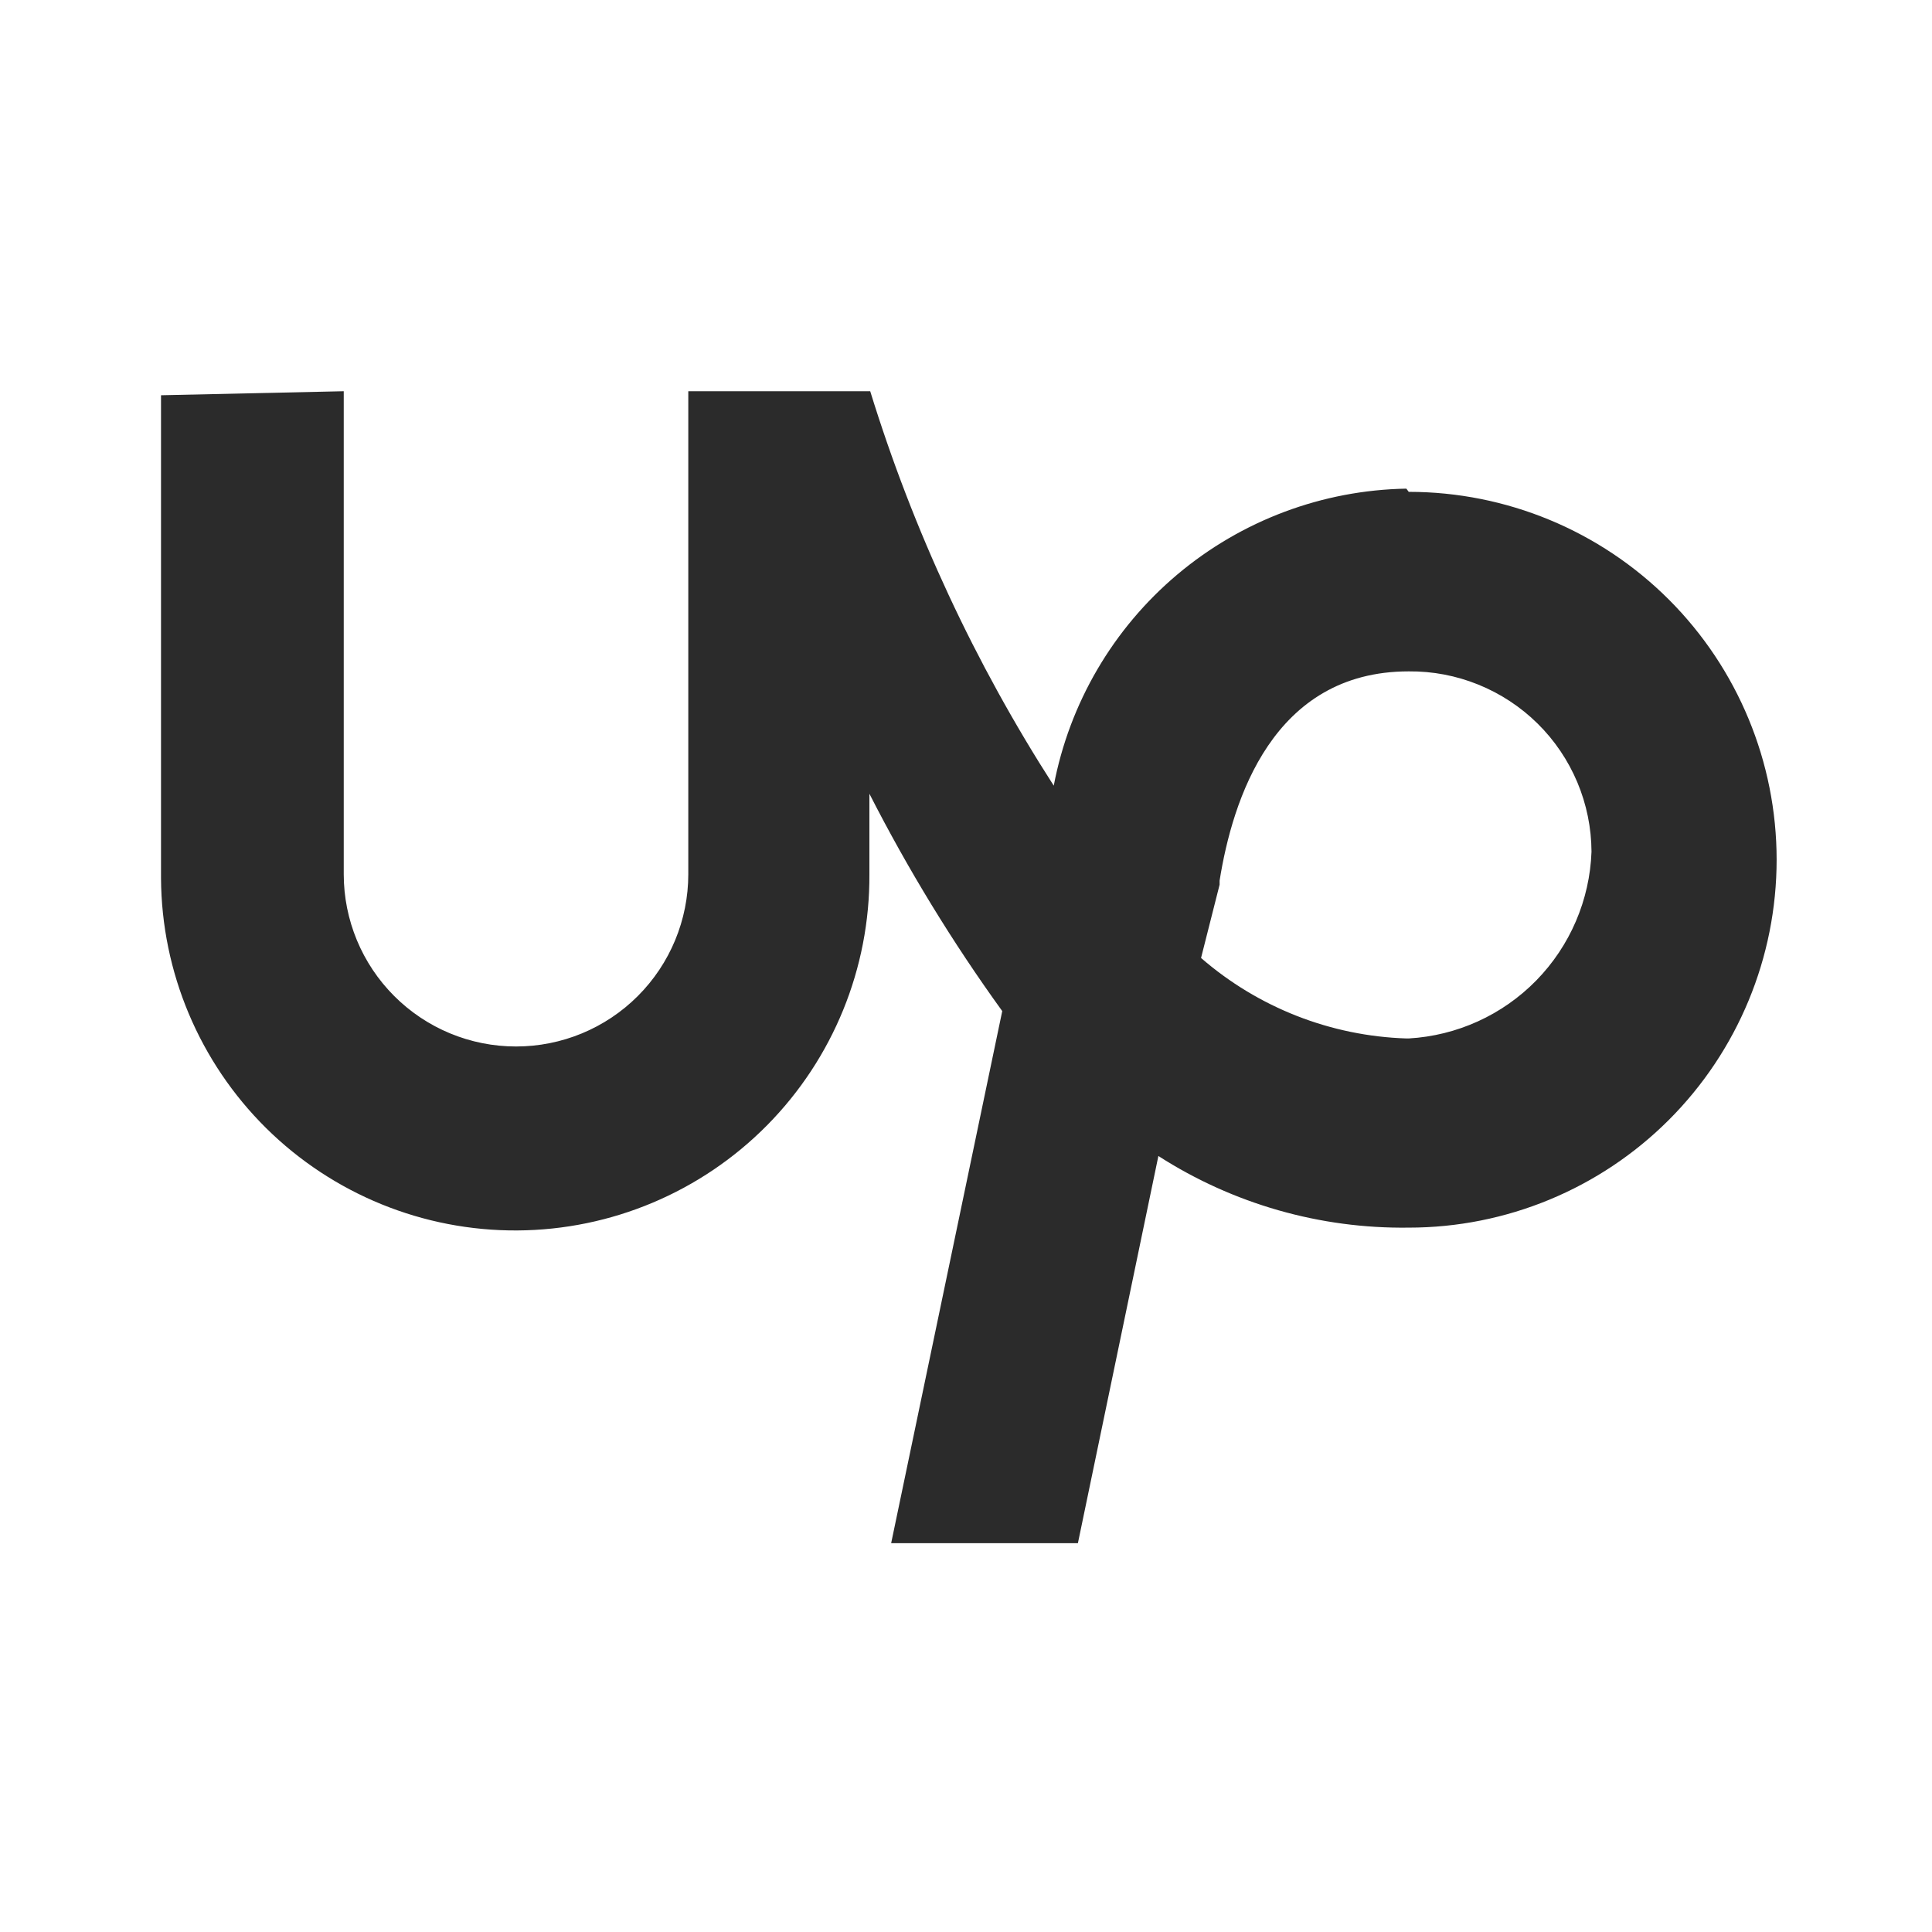 <svg width="50" height="50" viewBox="0 0 50 50" fill="none" xmlns="http://www.w3.org/2000/svg">
<path d="M36.396 12.646C34.223 12.684 32.13 13.469 30.468 14.869C28.806 16.269 27.677 18.199 27.271 20.333C25.231 17.162 23.633 13.728 22.521 10.125H17.813V22.625C17.813 23.807 17.343 24.941 16.507 25.777C15.671 26.614 14.537 27.083 13.354 27.083C12.172 27.083 11.038 26.614 10.202 25.777C9.366 24.941 8.896 23.807 8.896 22.625V10.125L4.167 10.229V22.729C4.181 25.16 5.16 27.486 6.888 29.196C8.617 30.905 10.954 31.858 13.386 31.844C15.817 31.83 18.143 30.851 19.852 29.122C21.561 27.393 22.514 25.056 22.5 22.625V20.542C23.5 22.502 24.649 24.383 25.938 26.167L23.063 39.938H27.896L29.979 29.917C31.91 31.157 34.163 31.802 36.458 31.771C38.983 31.771 41.405 30.768 43.191 28.982C44.976 27.197 45.979 24.775 45.979 22.25C45.979 19.725 44.976 17.303 43.191 15.518C41.405 13.732 38.983 12.729 36.458 12.729L36.396 12.646ZM36.396 26.875C34.438 26.812 32.562 26.076 31.083 24.792L31.563 22.896V22.792C31.896 20.708 32.938 17.375 36.458 17.375C37.076 17.369 37.688 17.486 38.26 17.718C38.832 17.95 39.353 18.292 39.793 18.726C40.232 19.159 40.581 19.675 40.821 20.245C41.06 20.814 41.185 21.424 41.188 22.042C41.143 23.292 40.633 24.48 39.759 25.374C38.884 26.268 37.707 26.803 36.458 26.875H36.396Z" fill="#2B2B2B"/>
</svg>
